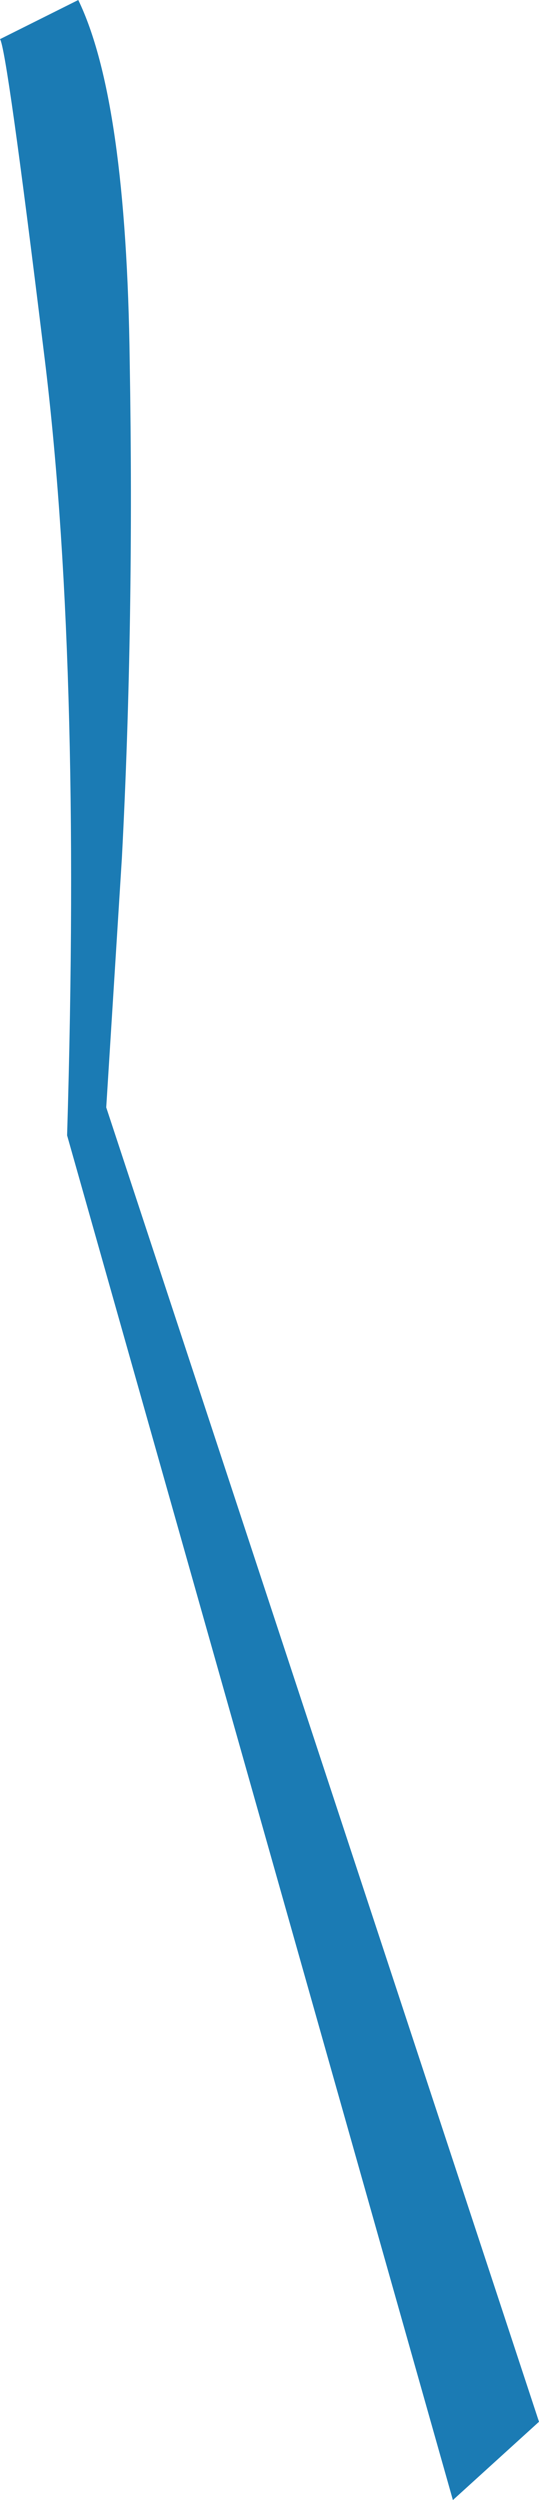 <?xml version="1.0" encoding="UTF-8" standalone="no"?>
<svg xmlns:xlink="http://www.w3.org/1999/xlink" height="111.75px" width="24.1px" xmlns="http://www.w3.org/2000/svg">
  <g transform="matrix(1.0, 0.0, 0.0, 1.0, 0.0, 0.0)">
    <path d="M3.5 0.0 Q5.65 4.45 5.8 16.15 6.0 27.85 5.45 38.35 L4.75 49.5 24.1 108.25 20.25 111.75 3.0 50.75 Q3.65 29.15 1.95 15.65 0.3 2.15 0.0 1.75 L3.5 0.0" fill="#1b7bb4" fill-rule="evenodd" stroke="none"/>
  </g>
</svg>
